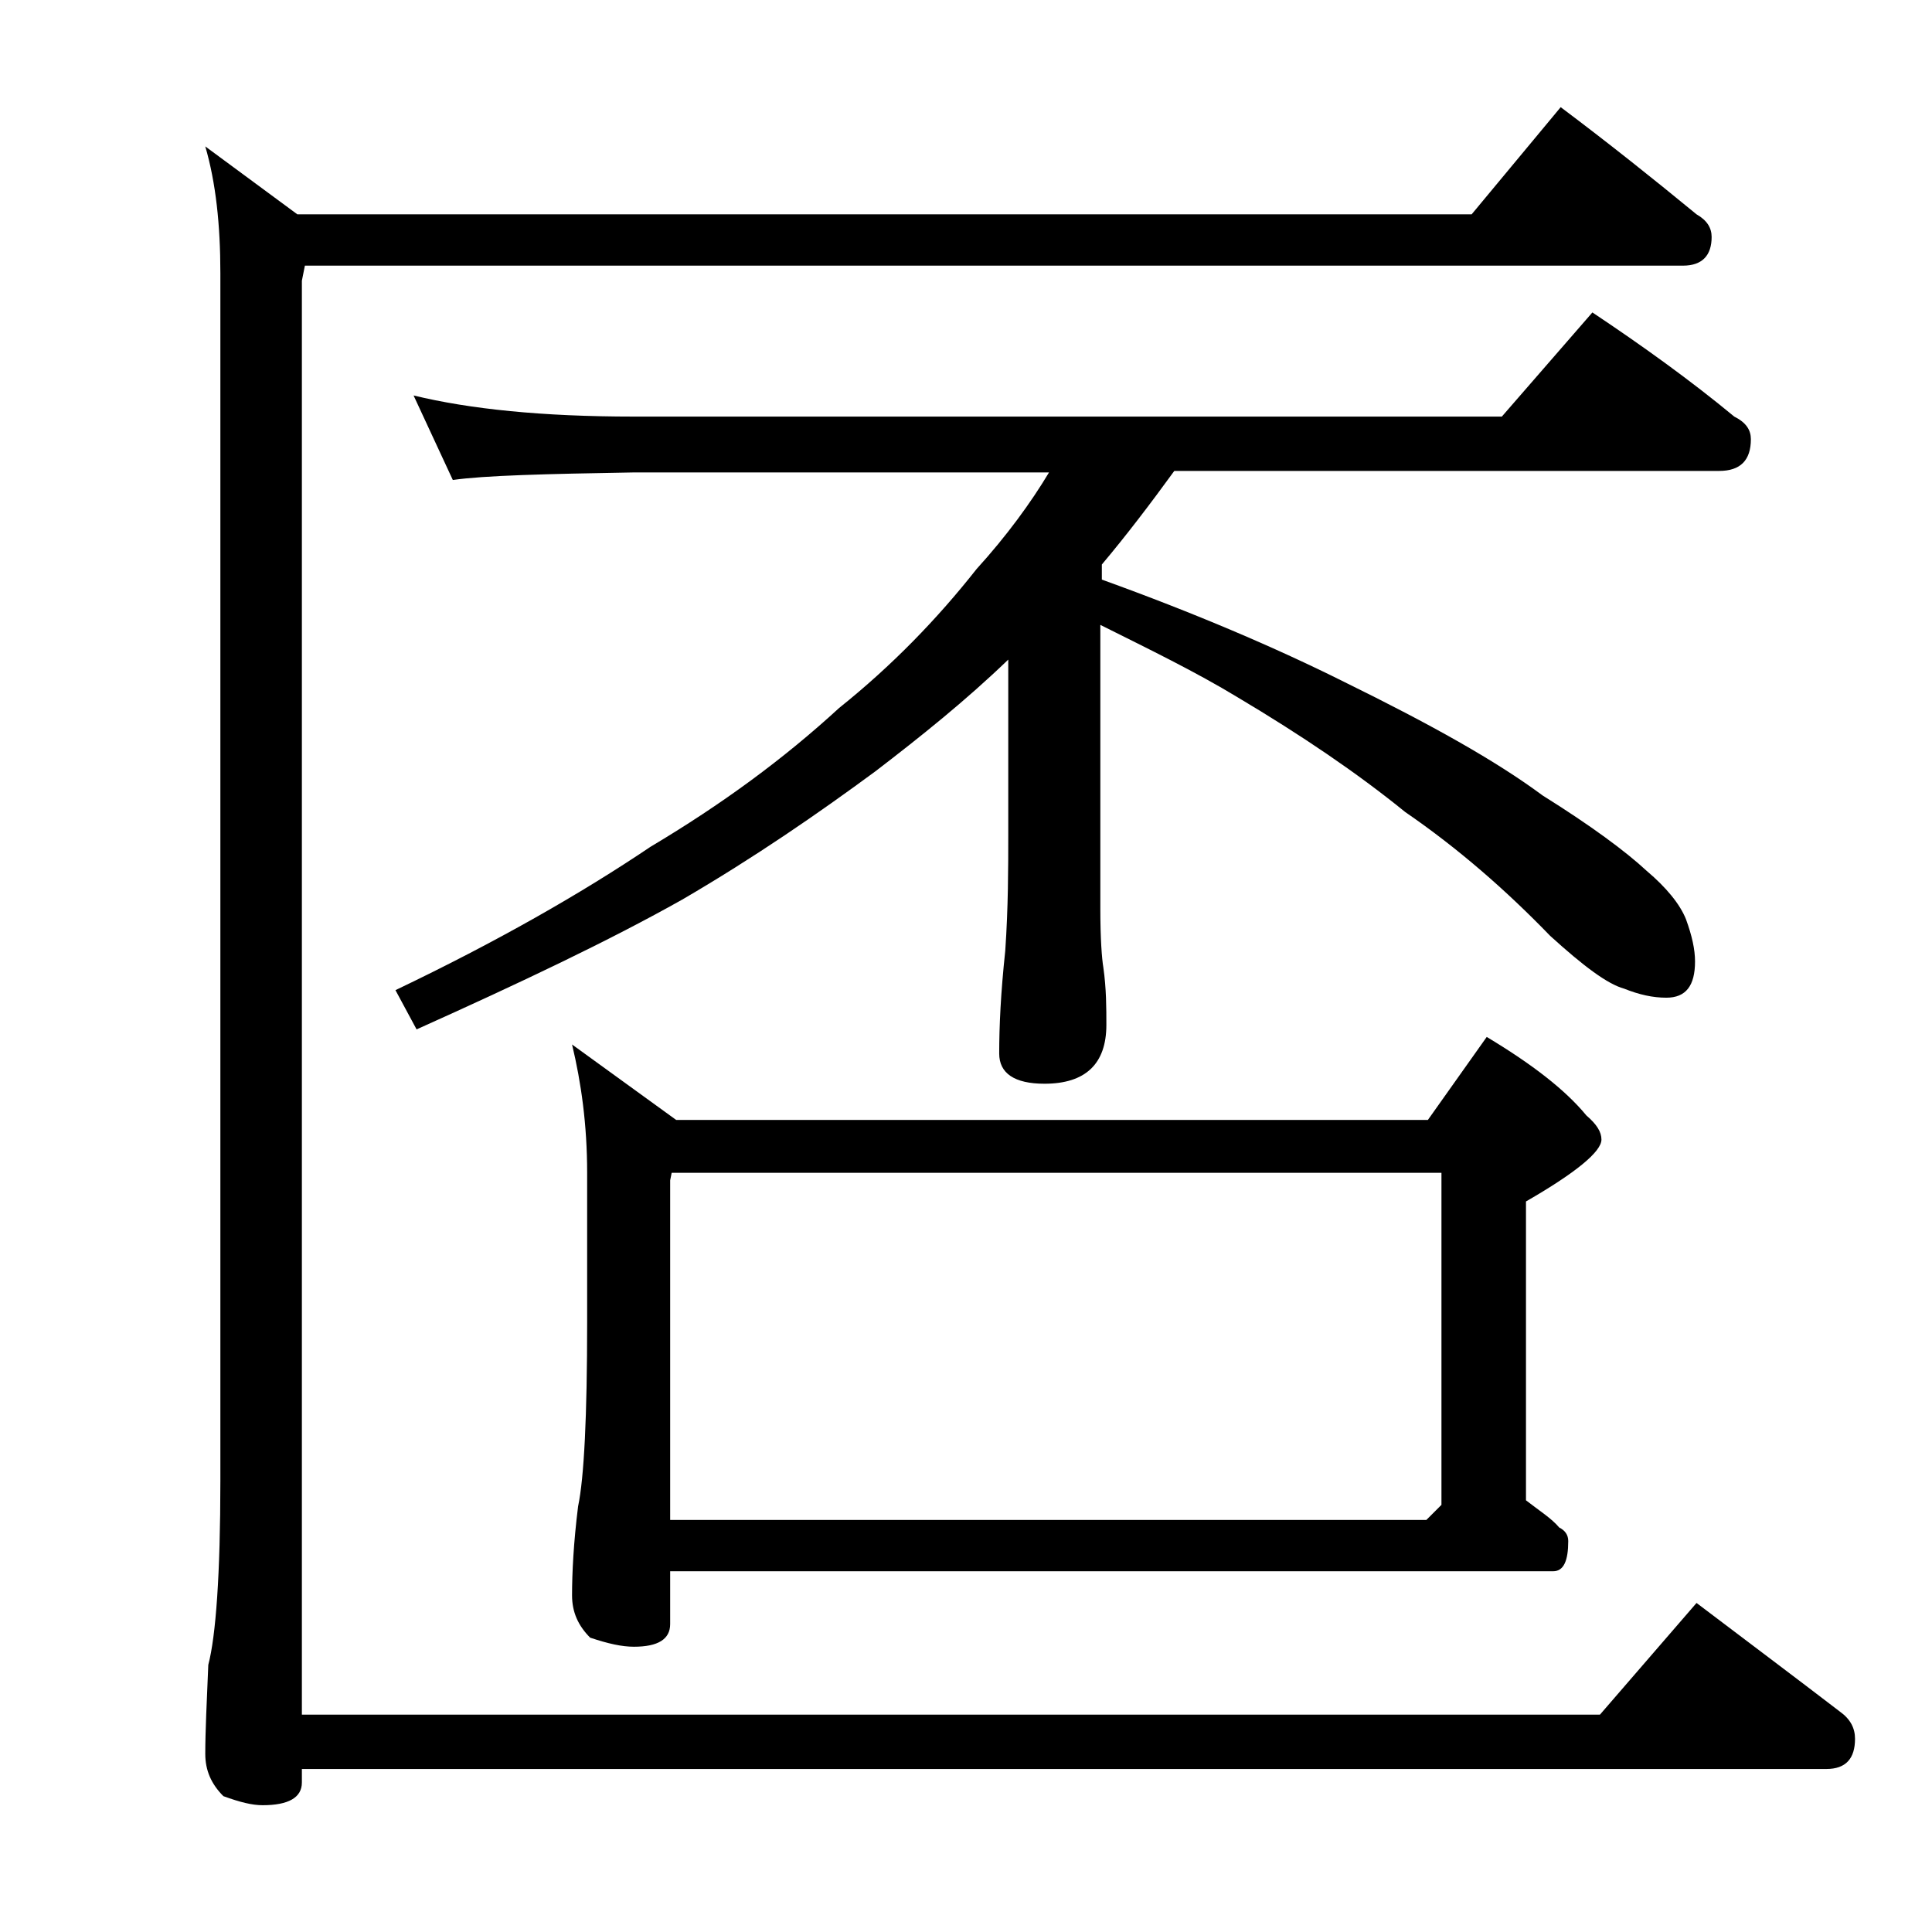 <?xml version="1.0" encoding="utf-8"?>
<!-- Generator: Adobe Illustrator 18.0.0, SVG Export Plug-In . SVG Version: 6.00 Build 0)  -->
<!DOCTYPE svg PUBLIC "-//W3C//DTD SVG 1.1//EN" "http://www.w3.org/Graphics/SVG/1.1/DTD/svg11.dtd">
<svg version="1.1" xmlns="http://www.w3.org/2000/svg" xmlns:xlink="http://www.w3.org/1999/xlink" x="0px" y="0px"
	 viewBox="0 0 128 128" enable-background="new 0 0 128 128" xml:space="preserve">
<g id="Layer_1">
	<path d="M103.4,7.1c3.2,2.4,6.2,4.8,9,7.1c0.7,0.4,1,0.9,1,1.5c0,1.2-0.6,1.9-1.9,1.9H20.2l-0.2,1v95h86l6.4-7.4
		c3.3,2.5,6.5,4.9,9.5,7.2c0.7,0.5,1,1.1,1,1.8c0,1.3-0.6,2-1.9,2H20v0.9c0,1-0.9,1.5-2.6,1.5c-0.7,0-1.5-0.2-2.6-0.6
		c-0.8-0.8-1.2-1.7-1.2-2.8c0-1.5,0.1-3.5,0.2-5.9c0.5-1.9,0.8-6,0.8-12.2v-80c0-3.2-0.3-6-1-8.4l6.1,4.5h77.8L103.4,7.1z
		 M27.4,26.2c3.7,0.9,8.5,1.4,14.6,1.4h57.5l6-6.9c3.3,2.2,6.5,4.5,9.4,6.9c0.8,0.4,1.1,0.9,1.1,1.5c0,1.4-0.7,2.1-2.1,2.1H77.8
		c-1.6,2.2-3.2,4.3-4.8,6.2v1c6.1,2.2,11.5,4.5,16.1,6.8c5.7,2.8,10,5.2,13.1,7.5c3.2,2,5.5,3.7,6.9,5c1.3,1.1,2.2,2.2,2.6,3.2
		c0.4,1.1,0.6,2,0.6,2.8c0,1.6-0.6,2.4-1.9,2.4c-0.9,0-1.8-0.2-2.8-0.6c-1.1-0.3-2.7-1.5-4.9-3.5c-2.9-3-6.1-5.8-9.6-8.2
		c-3.2-2.6-6.9-5.1-11.1-7.6c-2.8-1.7-5.9-3.2-9.1-4.8v18.8c0,2,0.1,3.3,0.2,3.9c0.2,1.4,0.2,2.7,0.2,3.8c0,2.6-1.4,3.9-4.1,3.9
		c-2,0-3-0.7-3-2c0-1.8,0.1-4,0.4-6.8c0.2-2.9,0.2-5.5,0.2-7.8V43.7c-2.8,2.7-5.8,5.1-8.8,7.4c-3.8,2.8-8,5.7-12.8,8.5
		c-4.8,2.7-10.7,5.5-17.6,8.6l-1.4-2.6c6.7-3.2,12.3-6.4,16.9-9.5c4.7-2.8,8.8-5.8,12.5-9.2c3.5-2.8,6.5-5.9,9.1-9.2
		c2-2.2,3.6-4.4,4.8-6.4H42c-5.9,0.1-9.9,0.2-12,0.5L27.4,26.2z M37.9,69.2l6.9,5h49.8l3.9-5.5c3,1.8,5.2,3.5,6.6,5.2
		c0.7,0.6,1,1.1,1,1.6c0,0.8-1.7,2.2-5,4.1v19.8c0.9,0.7,1.7,1.2,2.2,1.8c0.4,0.2,0.6,0.5,0.6,0.9c0,1.3-0.3,2-1,2H44.4v3.5
		c0,1-0.8,1.5-2.4,1.5c-0.8,0-1.7-0.2-2.9-0.6c-0.8-0.8-1.2-1.7-1.2-2.8c0-1.5,0.1-3.5,0.4-5.9c0.4-1.9,0.6-6,0.6-12.2v-9.9
		C38.9,74.5,38.5,71.7,37.9,69.2z M44.4,100.7h50.1l1-1v-22h-51l-0.1,0.5V100.7z"/>
</g>
<g id="text">
</g>
</svg>
